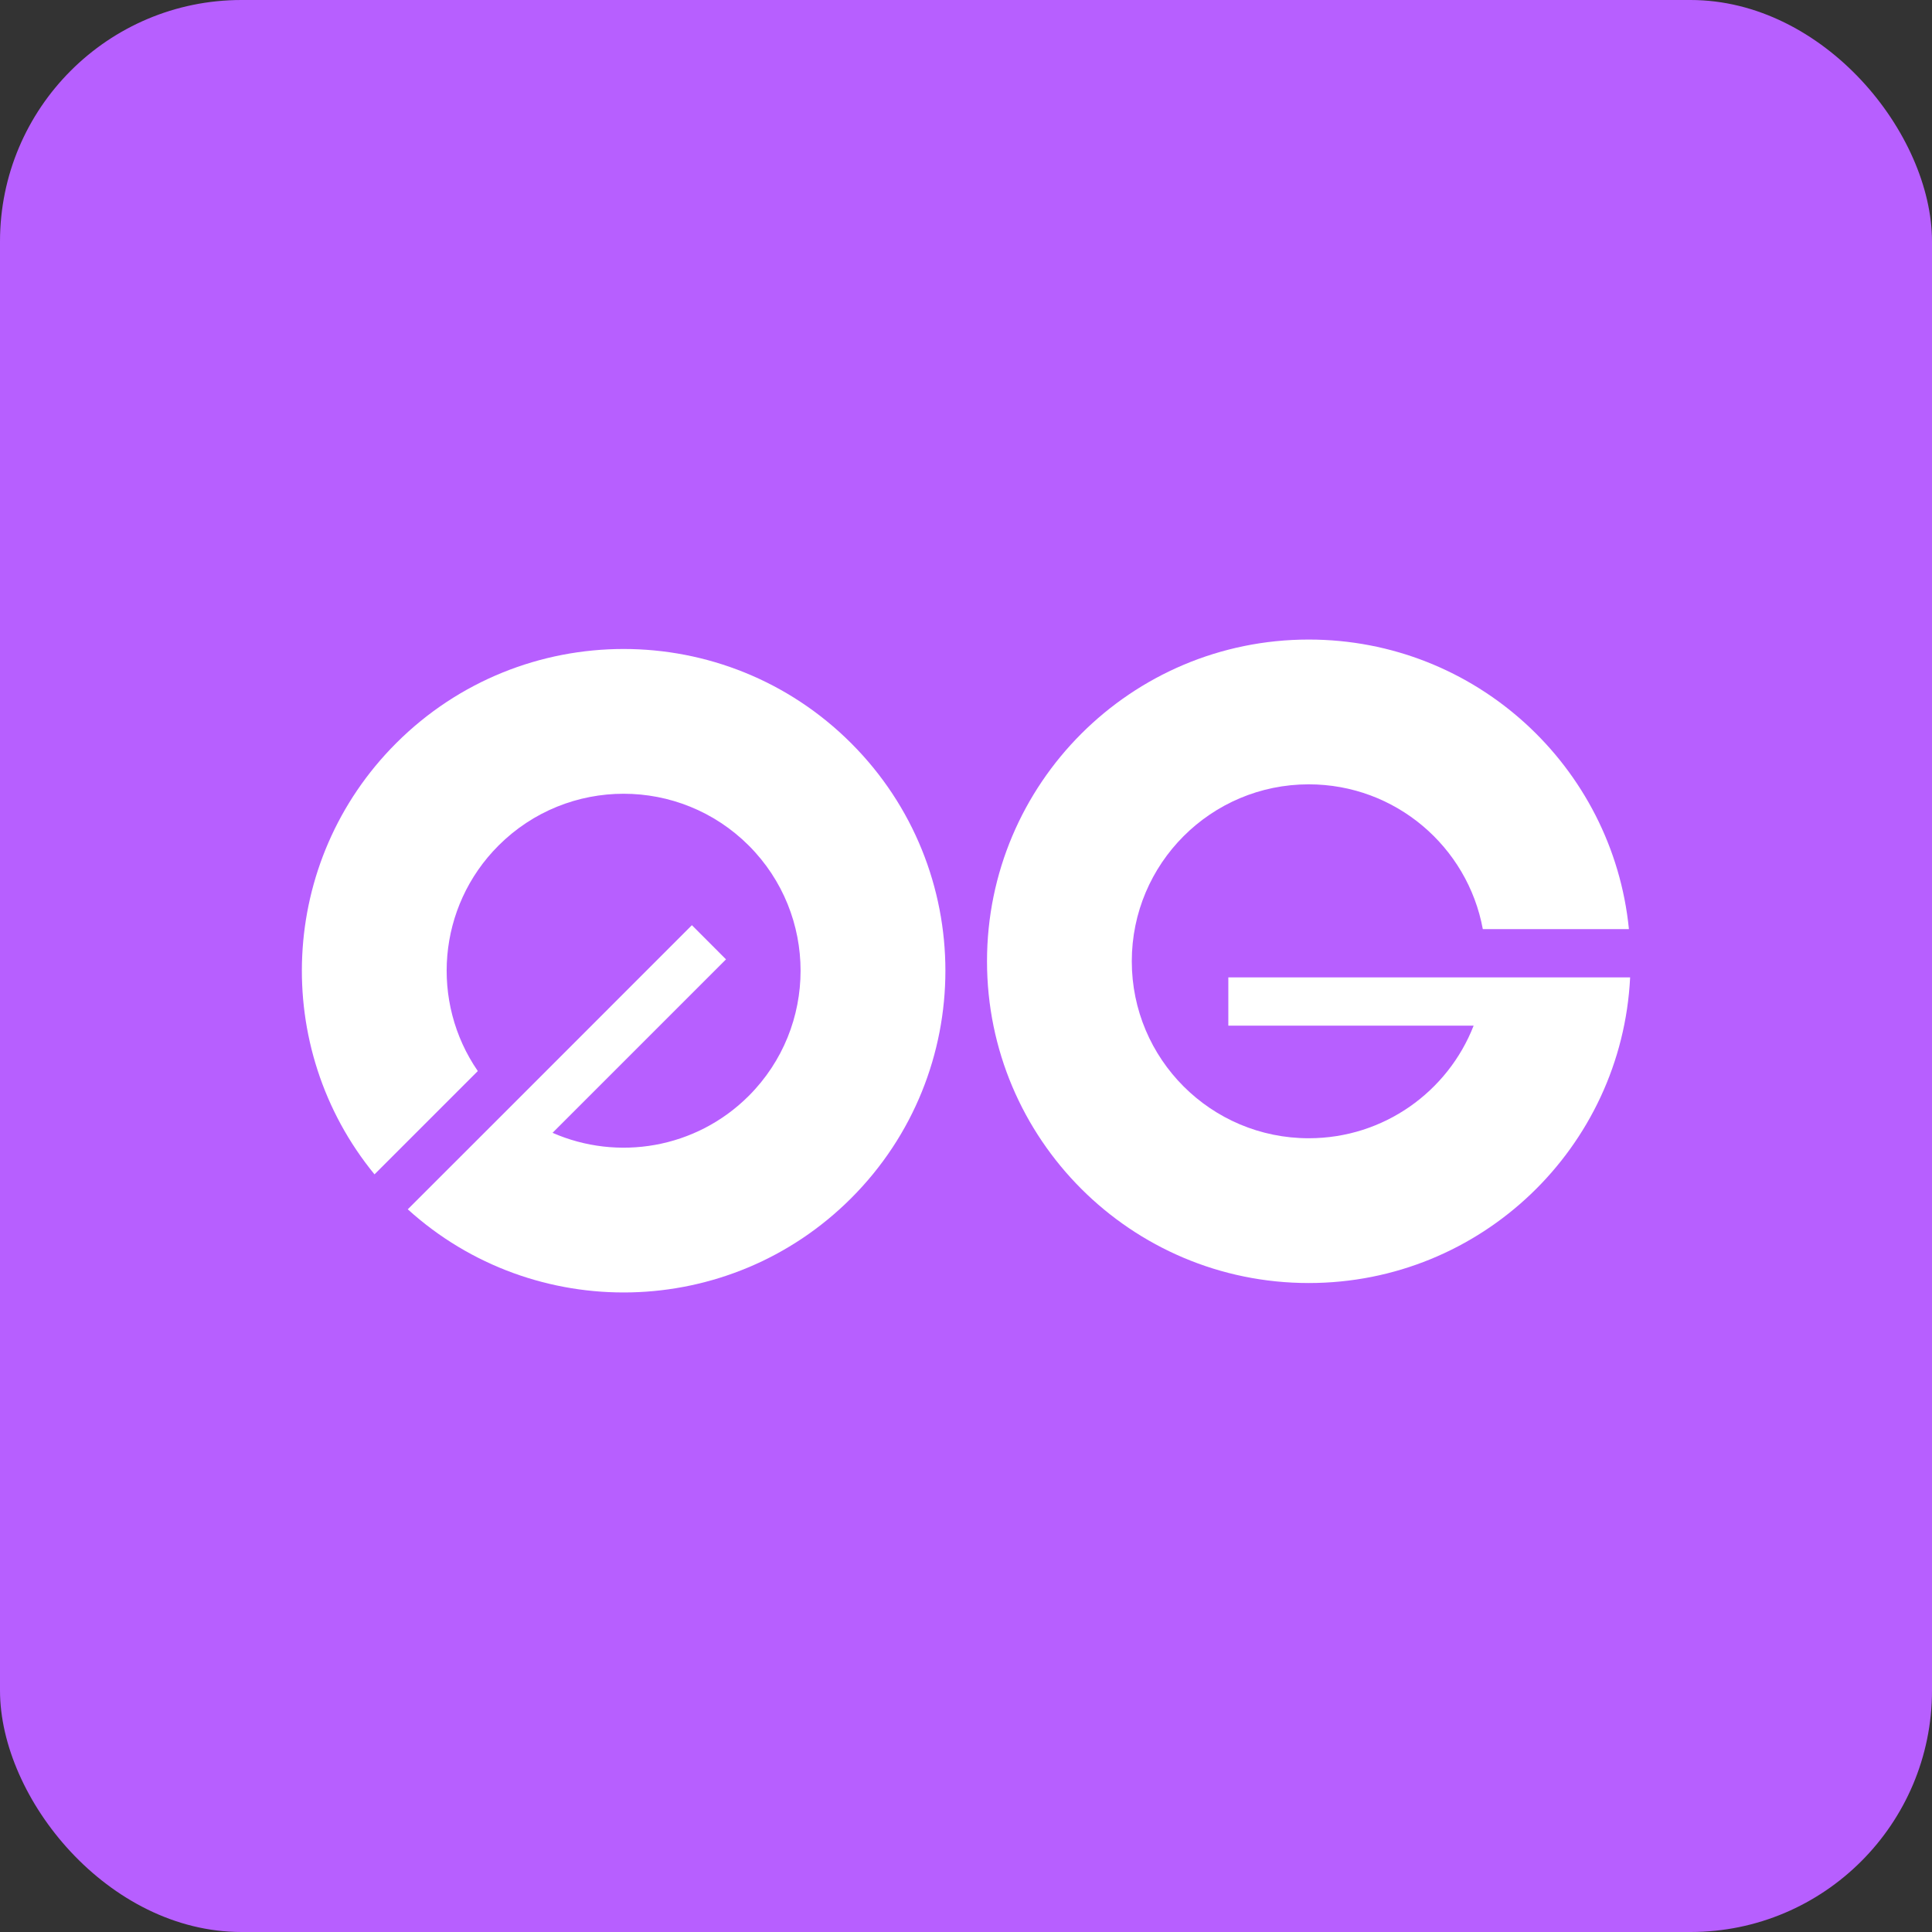 <svg width="32" height="32" viewBox="0 0 32 32" fill="none" xmlns="http://www.w3.org/2000/svg">
<rect x="0" y="0" width="32" height="32" fill="#333333" stroke="none"/>
<rect width="32" height="32" rx="4" fill="#B75FFF"/>
<path d="M14.098 19.846C12.08 21.864 8.846 21.926 6.754 20.03L8.454 18.331L11.46 15.324L12.025 15.89L9.152 18.763C10.225 19.234 11.523 19.029 12.402 18.151C13.546 17.006 13.546 15.15 12.402 14.005C11.257 12.861 9.401 12.861 8.257 14.005C7.241 15.021 7.126 16.598 7.914 17.74L6.203 19.451C4.487 17.358 4.607 14.264 6.561 12.31C8.642 10.229 12.016 10.229 14.098 12.31C16.179 14.391 16.179 17.765 14.098 19.846Z" fill="white"/>
<path d="M21.677 21.251C24.531 21.251 26.861 19.008 27 16.189H20.345V16.988H24.408C23.982 18.08 22.92 18.853 21.677 18.853C20.058 18.853 18.746 17.541 18.746 15.922C18.746 14.303 20.058 12.991 21.677 12.991C23.114 12.991 24.309 14.025 24.56 15.389H26.98C26.712 12.696 24.44 10.593 21.677 10.593C18.734 10.593 16.348 12.979 16.348 15.922C16.348 18.865 18.734 21.251 21.677 21.251Z" fill="white"/>
</svg>
